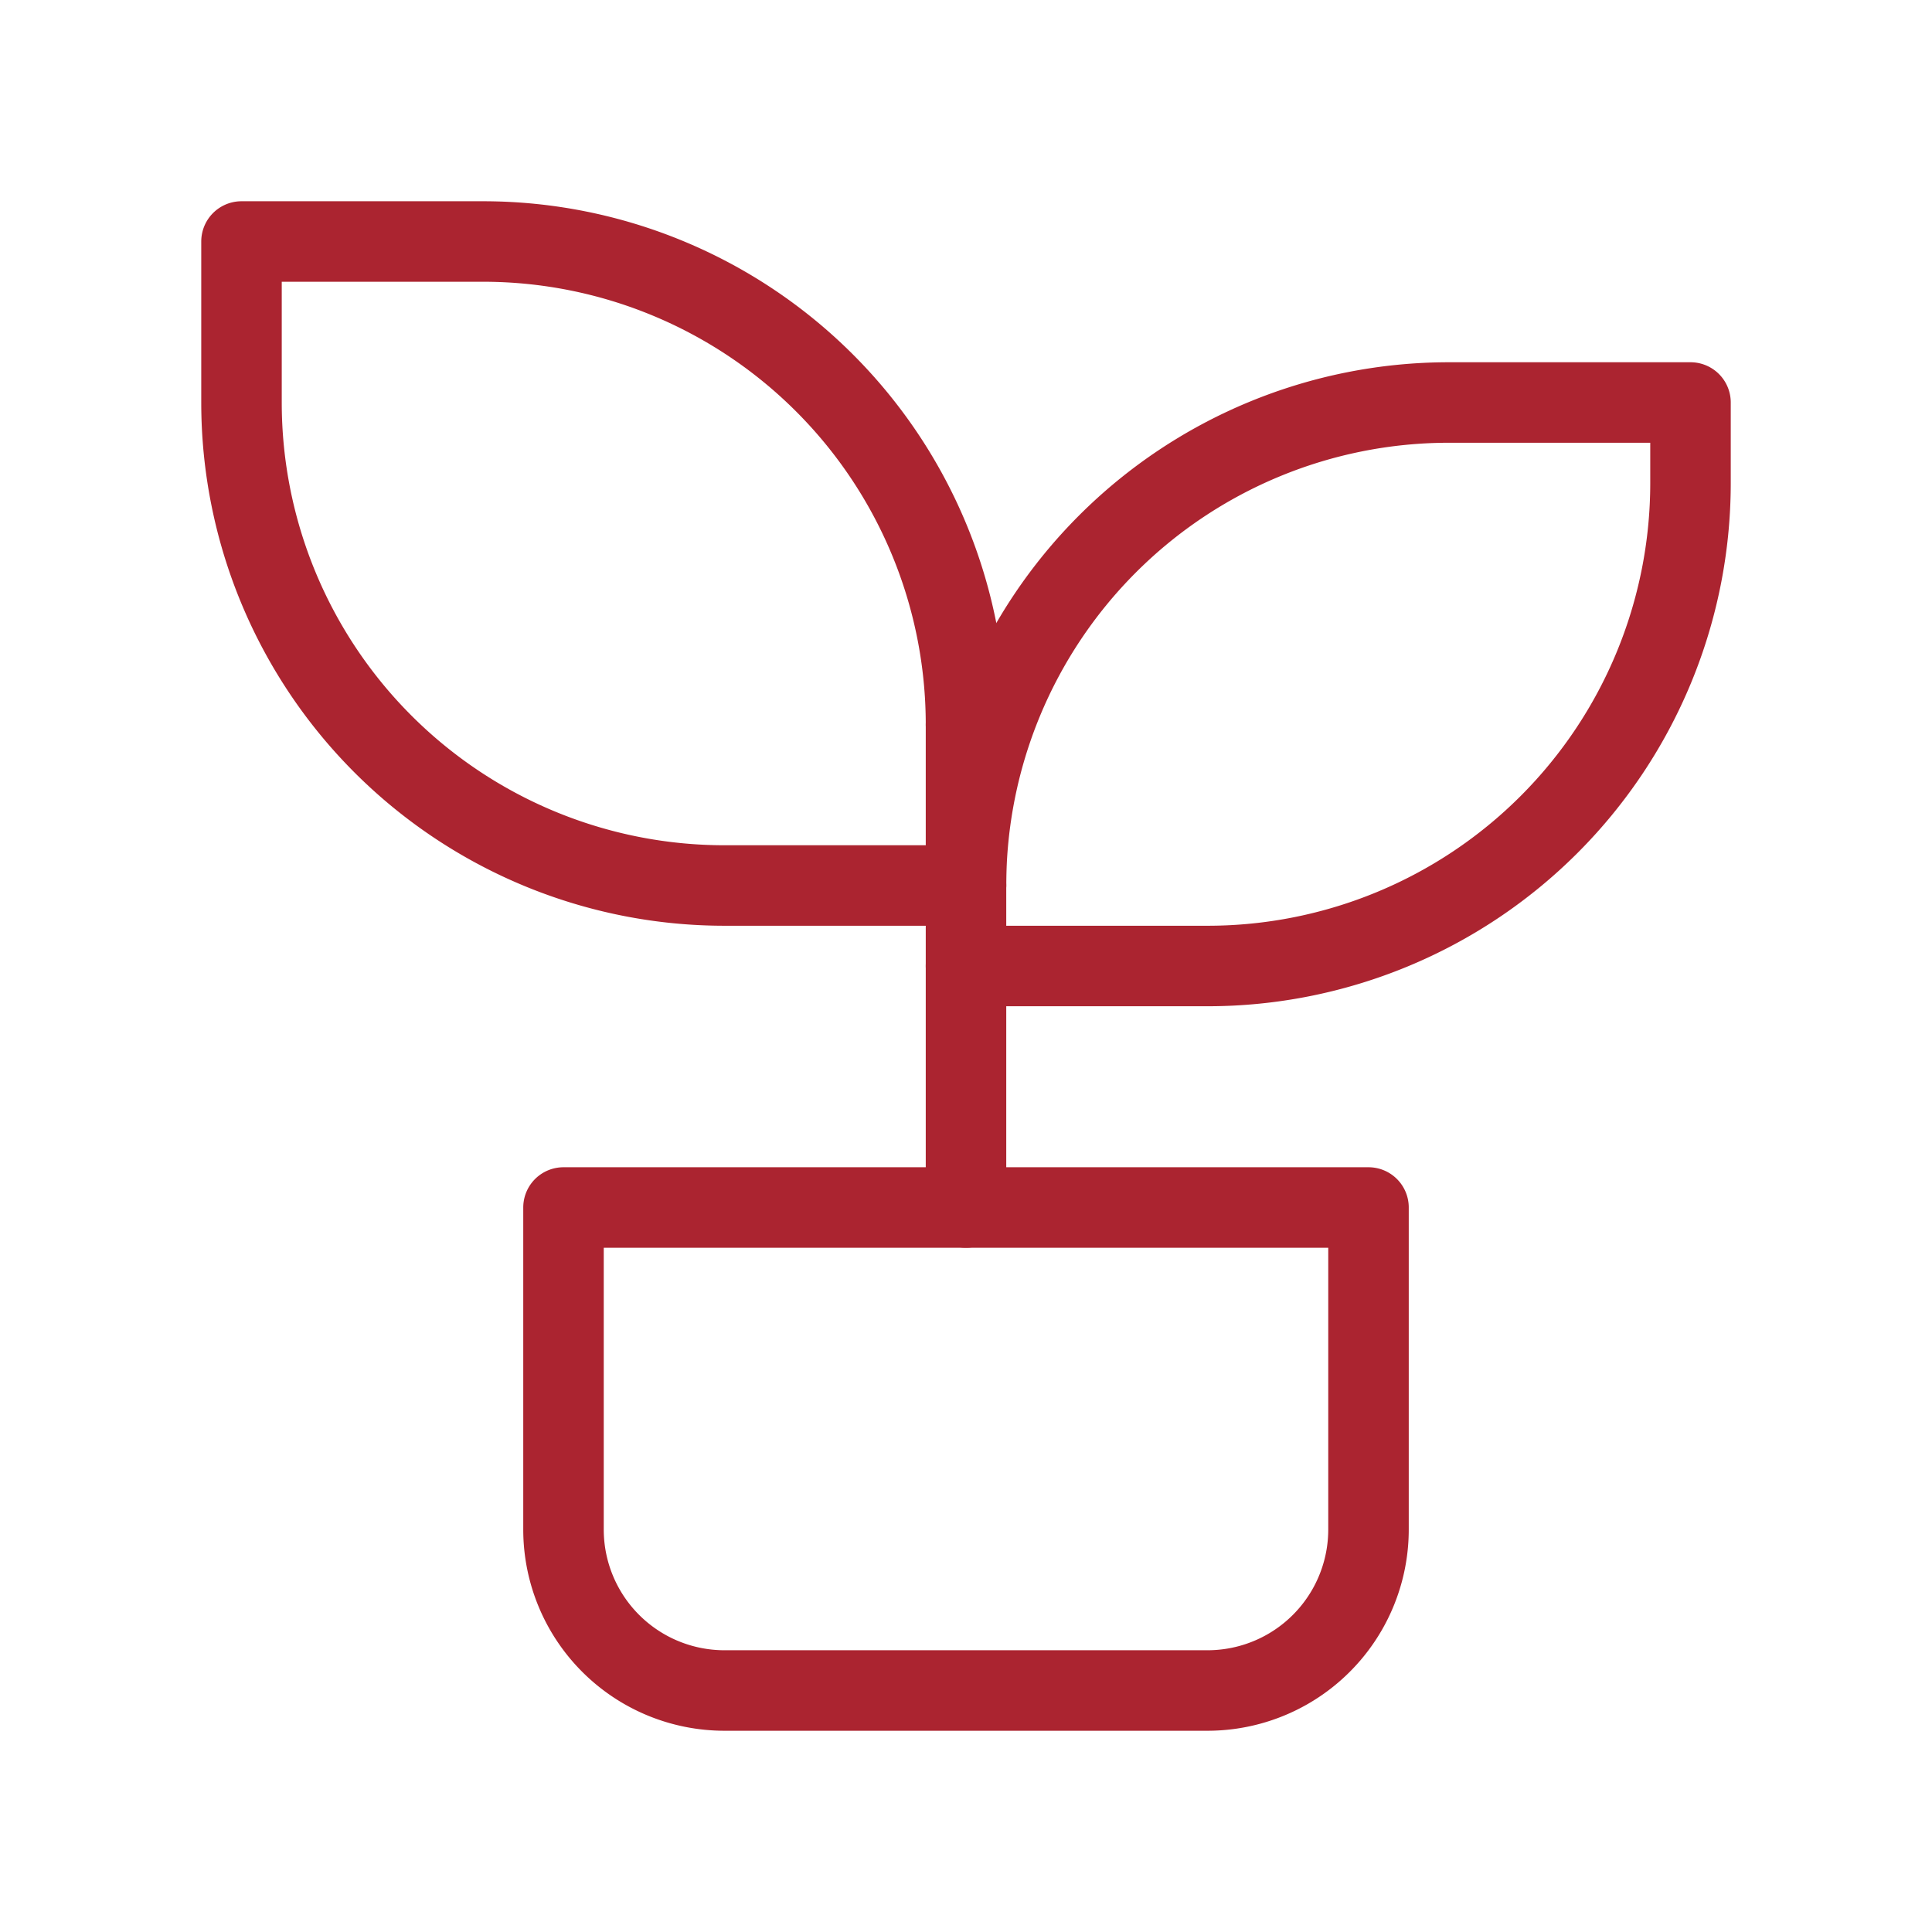 <?xml version="1.0" encoding="UTF-8"?>
<svg xmlns="http://www.w3.org/2000/svg" class="icon icon-tabler icon-tabler-plant" width="220" height="220" viewBox="0 0 24 24" stroke-width="1" stroke="#AB2430" fill="none" stroke-linecap="round" stroke-linejoin="round">
    <path stroke="none" d="M0 0h24v24H0z" fill="none" />
    <path d="M7 15h10v4a2 2 0 0 1 -2 2h-6a2 2 0 0 1 -2 -2v-4z" />
    <path d="M12 9a6 6 0 0 0 -6 -6h-3v2a6 6 0 0 0 6 6h3" />
    <path d="M12 11a6 6 0 0 1 6 -6h3v1a6 6 0 0 1 -6 6h-3" />
    <line x1="12" y1="15" x2="12" y2="9" />
</svg>